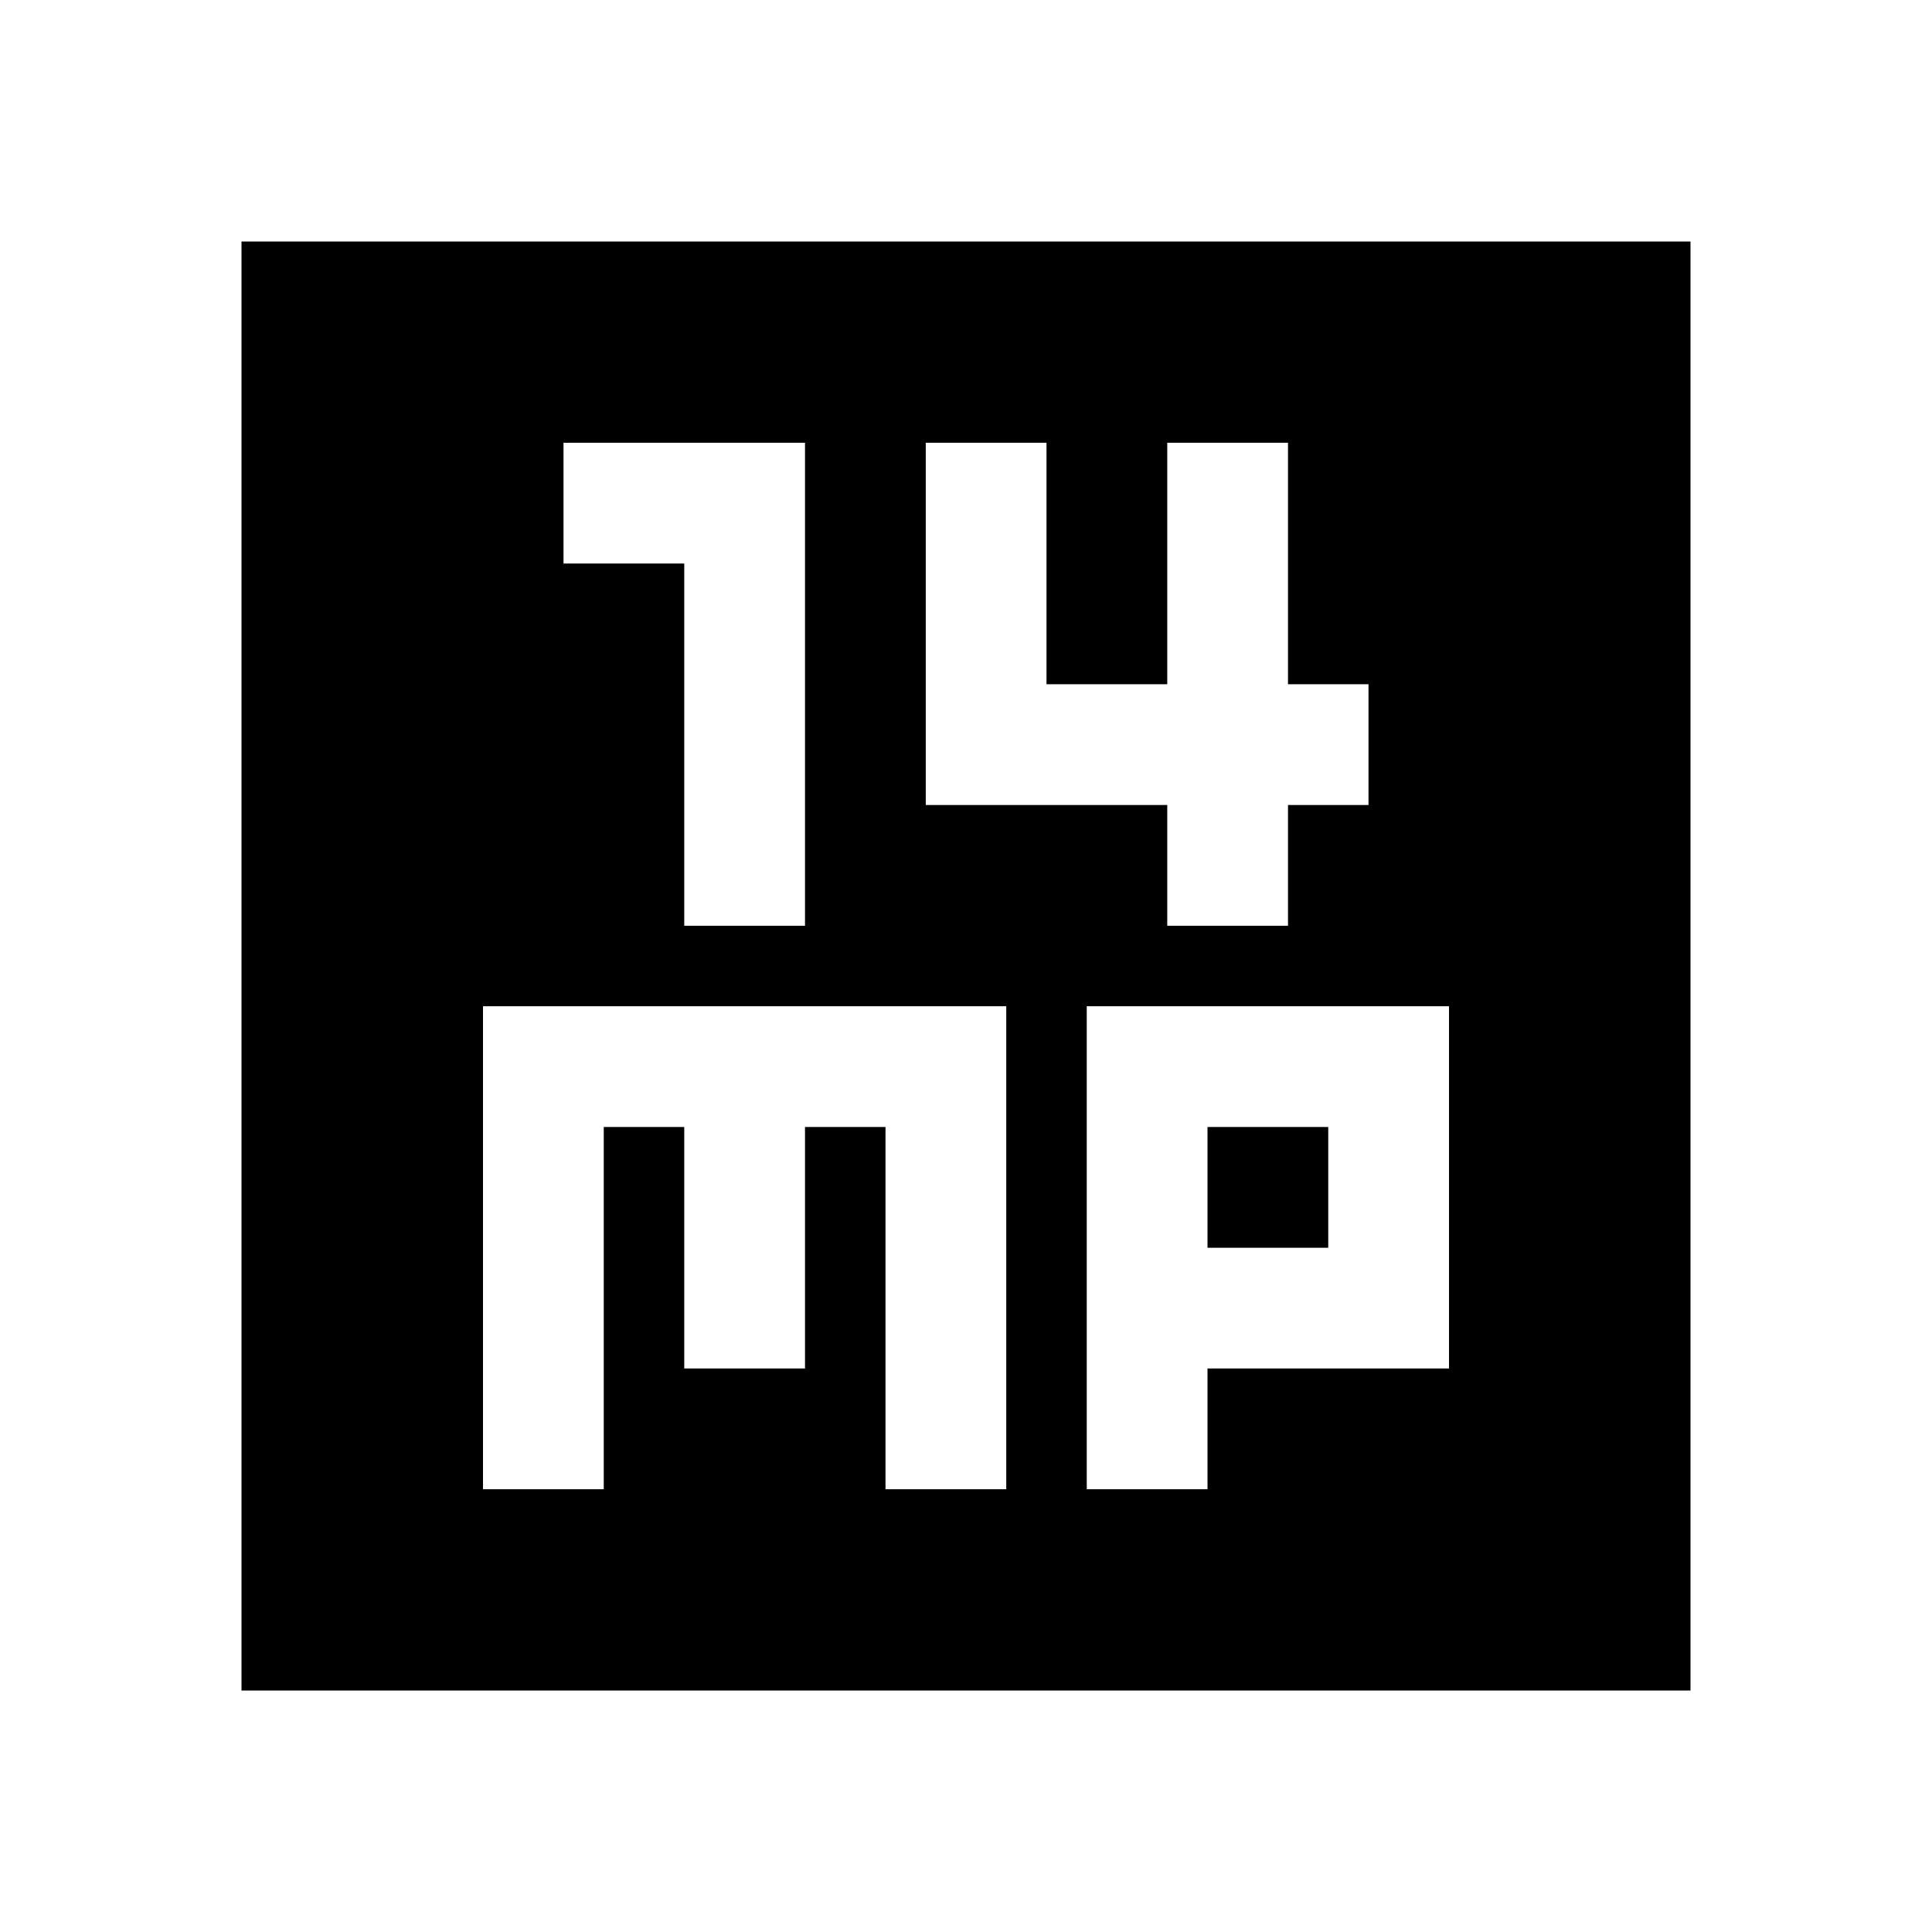 <?xml version="1.0" encoding="utf-8"?>
<!-- Generator: www.svgicons.com -->
<svg xmlns="http://www.w3.org/2000/svg" width="800" height="800" viewBox="0 0 24 24">
<path fill="currentColor" d="M8.5 11.5H10v-6H7V7h1.5zm6 0H16V10h1V8.5h-1v-3h-1.5v3H13v-3h-1.5V10h3zm-8.5 7h1.5V14h1v3H10v-3h1v4.5h1.5v-6H6zm7.5 0H15V17h3v-4.5h-4.5zm1.5-3V14h1.5v1.5zM3 21V3h18v18z"/>
</svg>